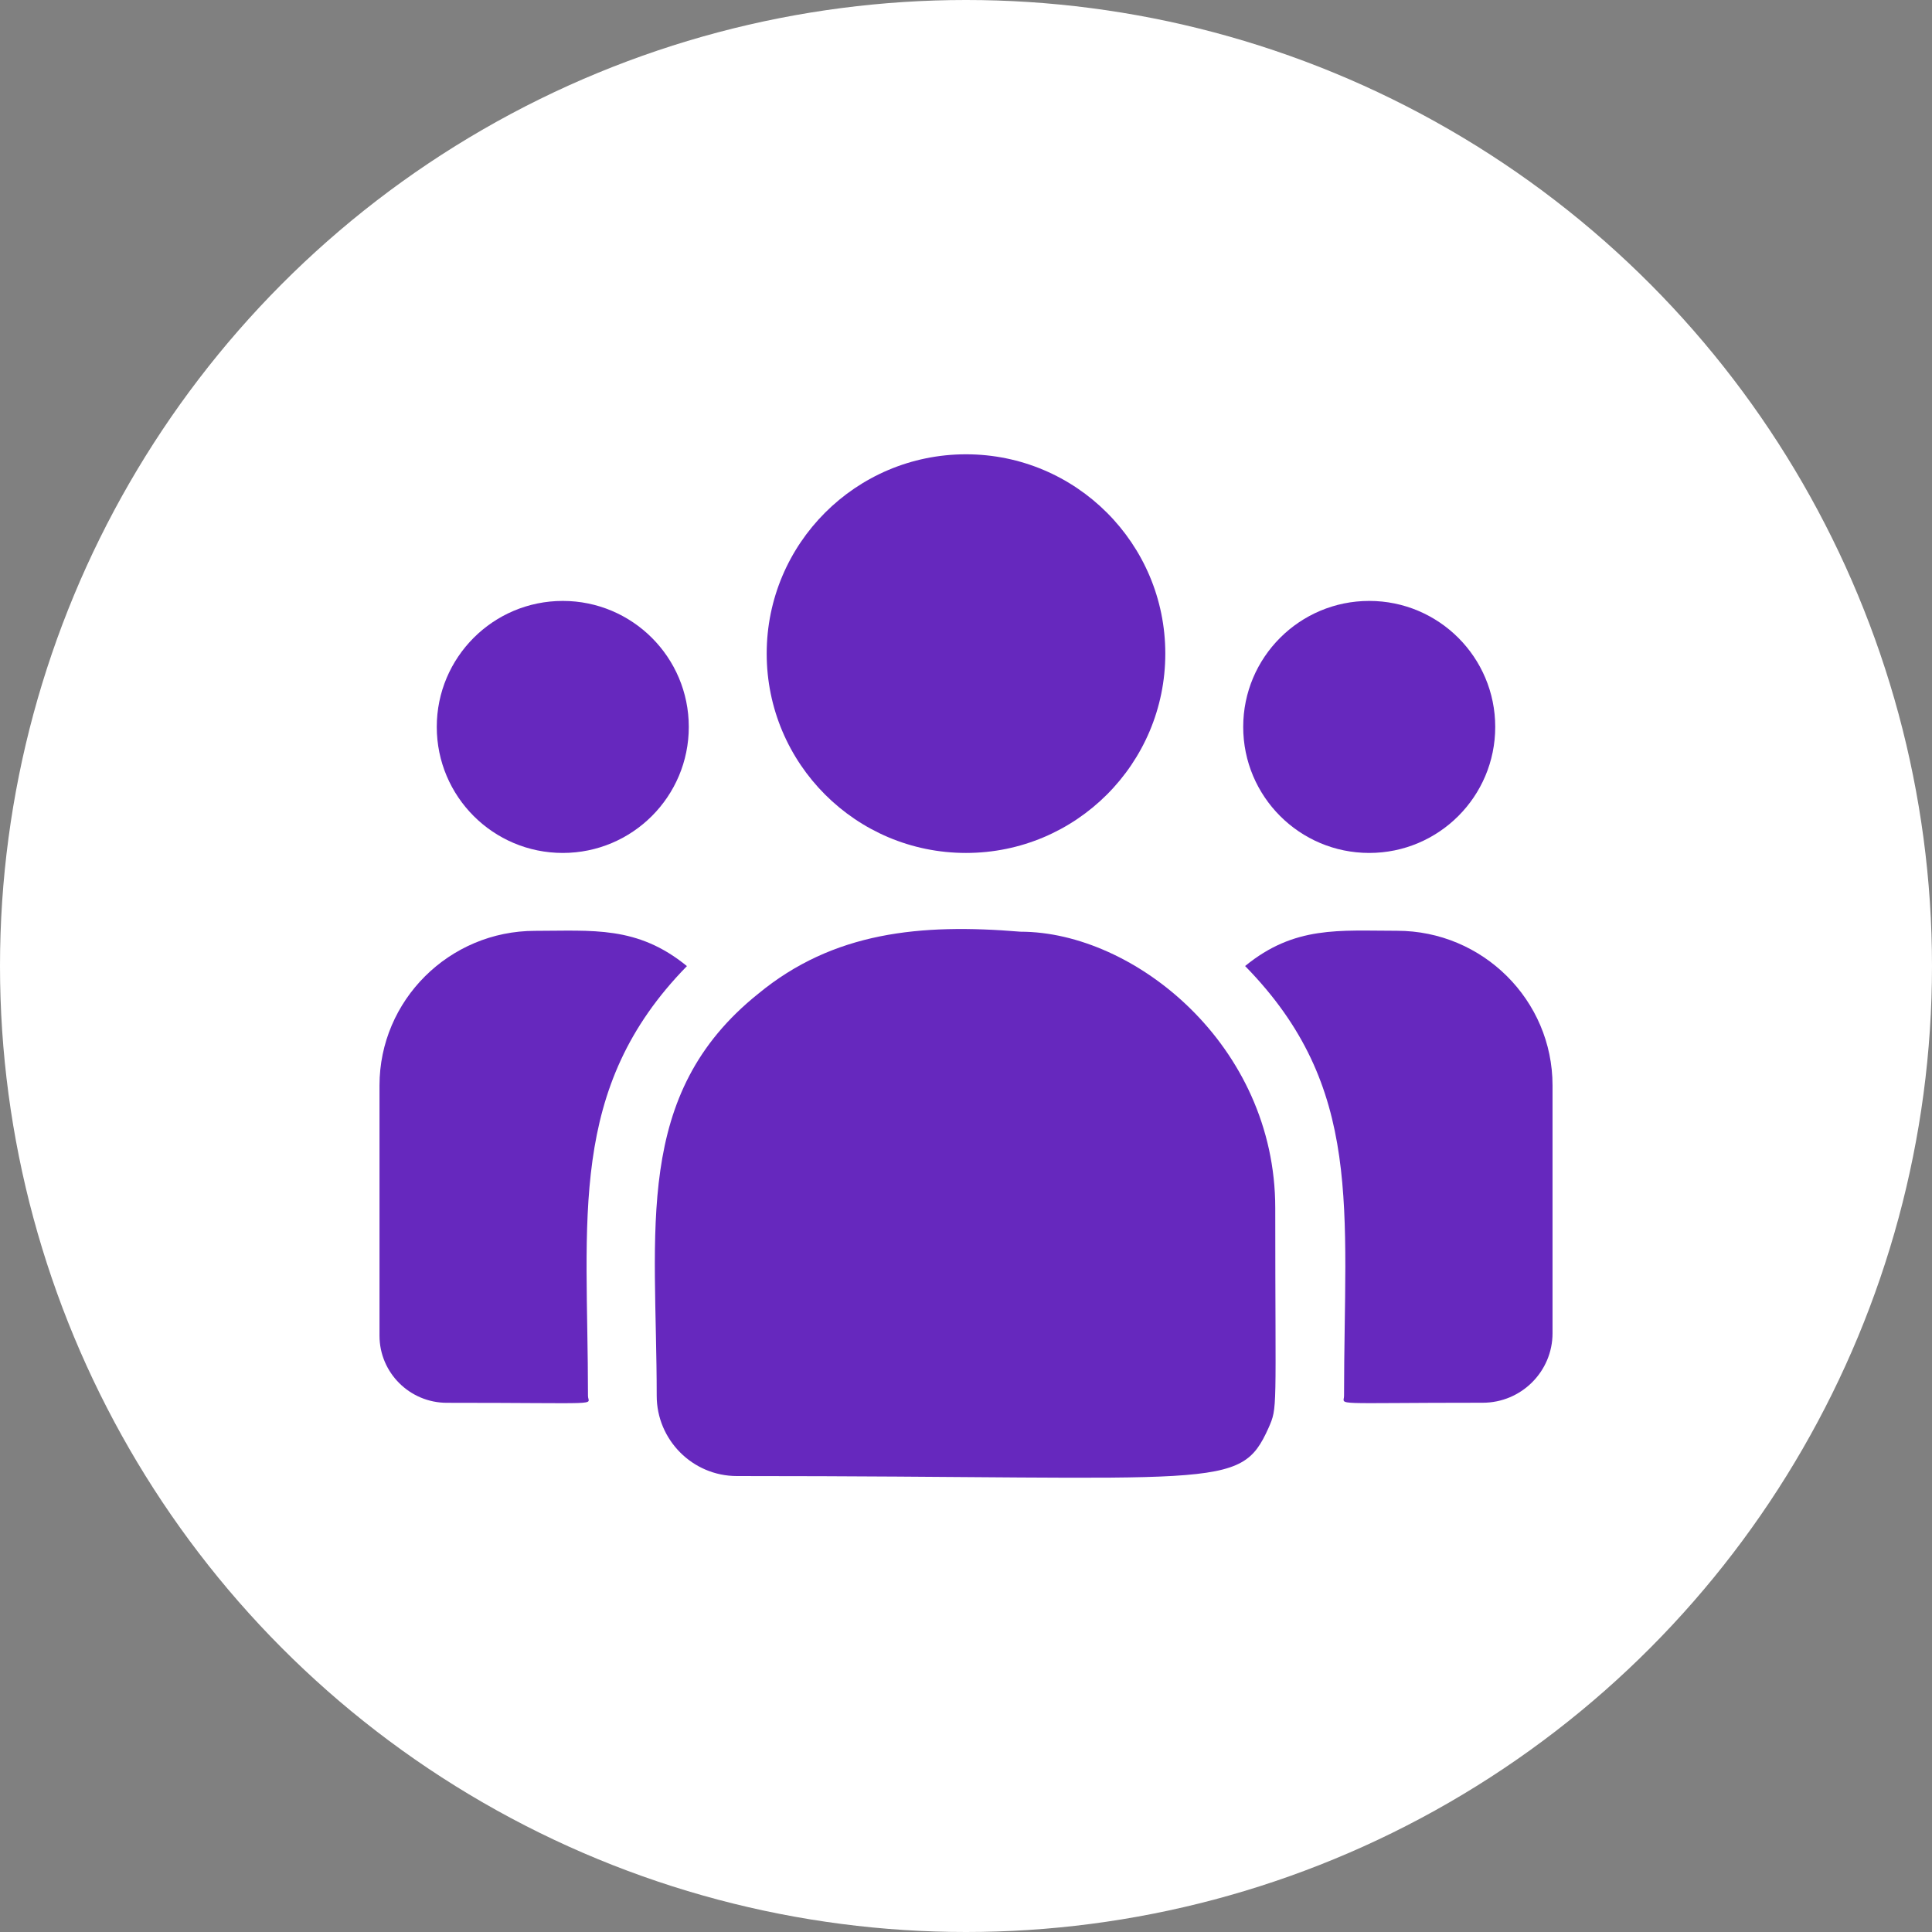 <svg width="56" height="56" viewBox="0 0 56 56" fill="none" xmlns="http://www.w3.org/2000/svg">
<rect x="0" y="0" width="56" height="56" fill="#808080" stroke="none"/>
<circle cx="28" cy="28" r="28" fill="white"/>
<g clip-path="url(#clip0_755_12416)">
<path d="M28 24.723C31.191 24.723 33.777 22.136 33.777 18.945C33.777 15.755 31.191 13.168 28 13.168C24.809 13.168 22.223 15.755 22.223 18.945C22.223 22.136 24.809 24.723 28 24.723Z" fill="#6628BE"/>
<path d="M39.688 24.723C41.705 24.723 43.34 23.087 43.34 21.07C43.34 19.053 41.705 17.418 39.688 17.418C37.67 17.418 36.035 19.053 36.035 21.07C36.035 23.087 37.67 24.723 39.688 24.723Z" fill="#6628BE"/>
<path d="M16.312 24.723C18.33 24.723 19.965 23.087 19.965 21.07C19.965 19.053 18.33 17.418 16.312 17.418C14.295 17.418 12.66 19.053 12.66 21.07C12.66 23.087 14.295 24.723 16.312 24.723Z" fill="#6628BE"/>
<path d="M19.911 28.003C18.473 26.826 17.171 26.981 15.509 26.981C13.023 26.981 11 28.992 11 31.463V38.715C11 39.789 11.876 40.661 12.953 40.661C17.603 40.661 17.043 40.745 17.043 40.461C17.043 35.322 16.434 31.553 19.911 28.003Z" fill="#6628BE"/>
<path d="M29.581 27.006C26.677 26.764 24.153 27.009 21.976 28.806C18.334 31.724 19.035 35.652 19.035 40.459C19.035 41.73 20.069 42.784 21.36 42.784C35.377 42.784 35.935 43.236 36.766 41.396C37.039 40.773 36.964 40.971 36.964 35.016C36.964 30.286 32.869 27.006 29.581 27.006Z" fill="#6628BE"/>
<path d="M40.492 26.979C38.821 26.979 37.526 26.825 36.09 28.001C39.541 31.525 38.958 35.036 38.958 40.459C38.958 40.745 38.493 40.659 42.978 40.659C44.094 40.659 45.001 39.755 45.001 38.644V31.461C45.001 28.99 42.978 26.979 40.492 26.979Z" fill="#6628BE"/>
</g>
<defs>
<clipPath id="clip0_755_12416">
<rect width="34" height="34" fill="white" transform="translate(11 11)"/>
</clipPath>
</defs>
</svg>
